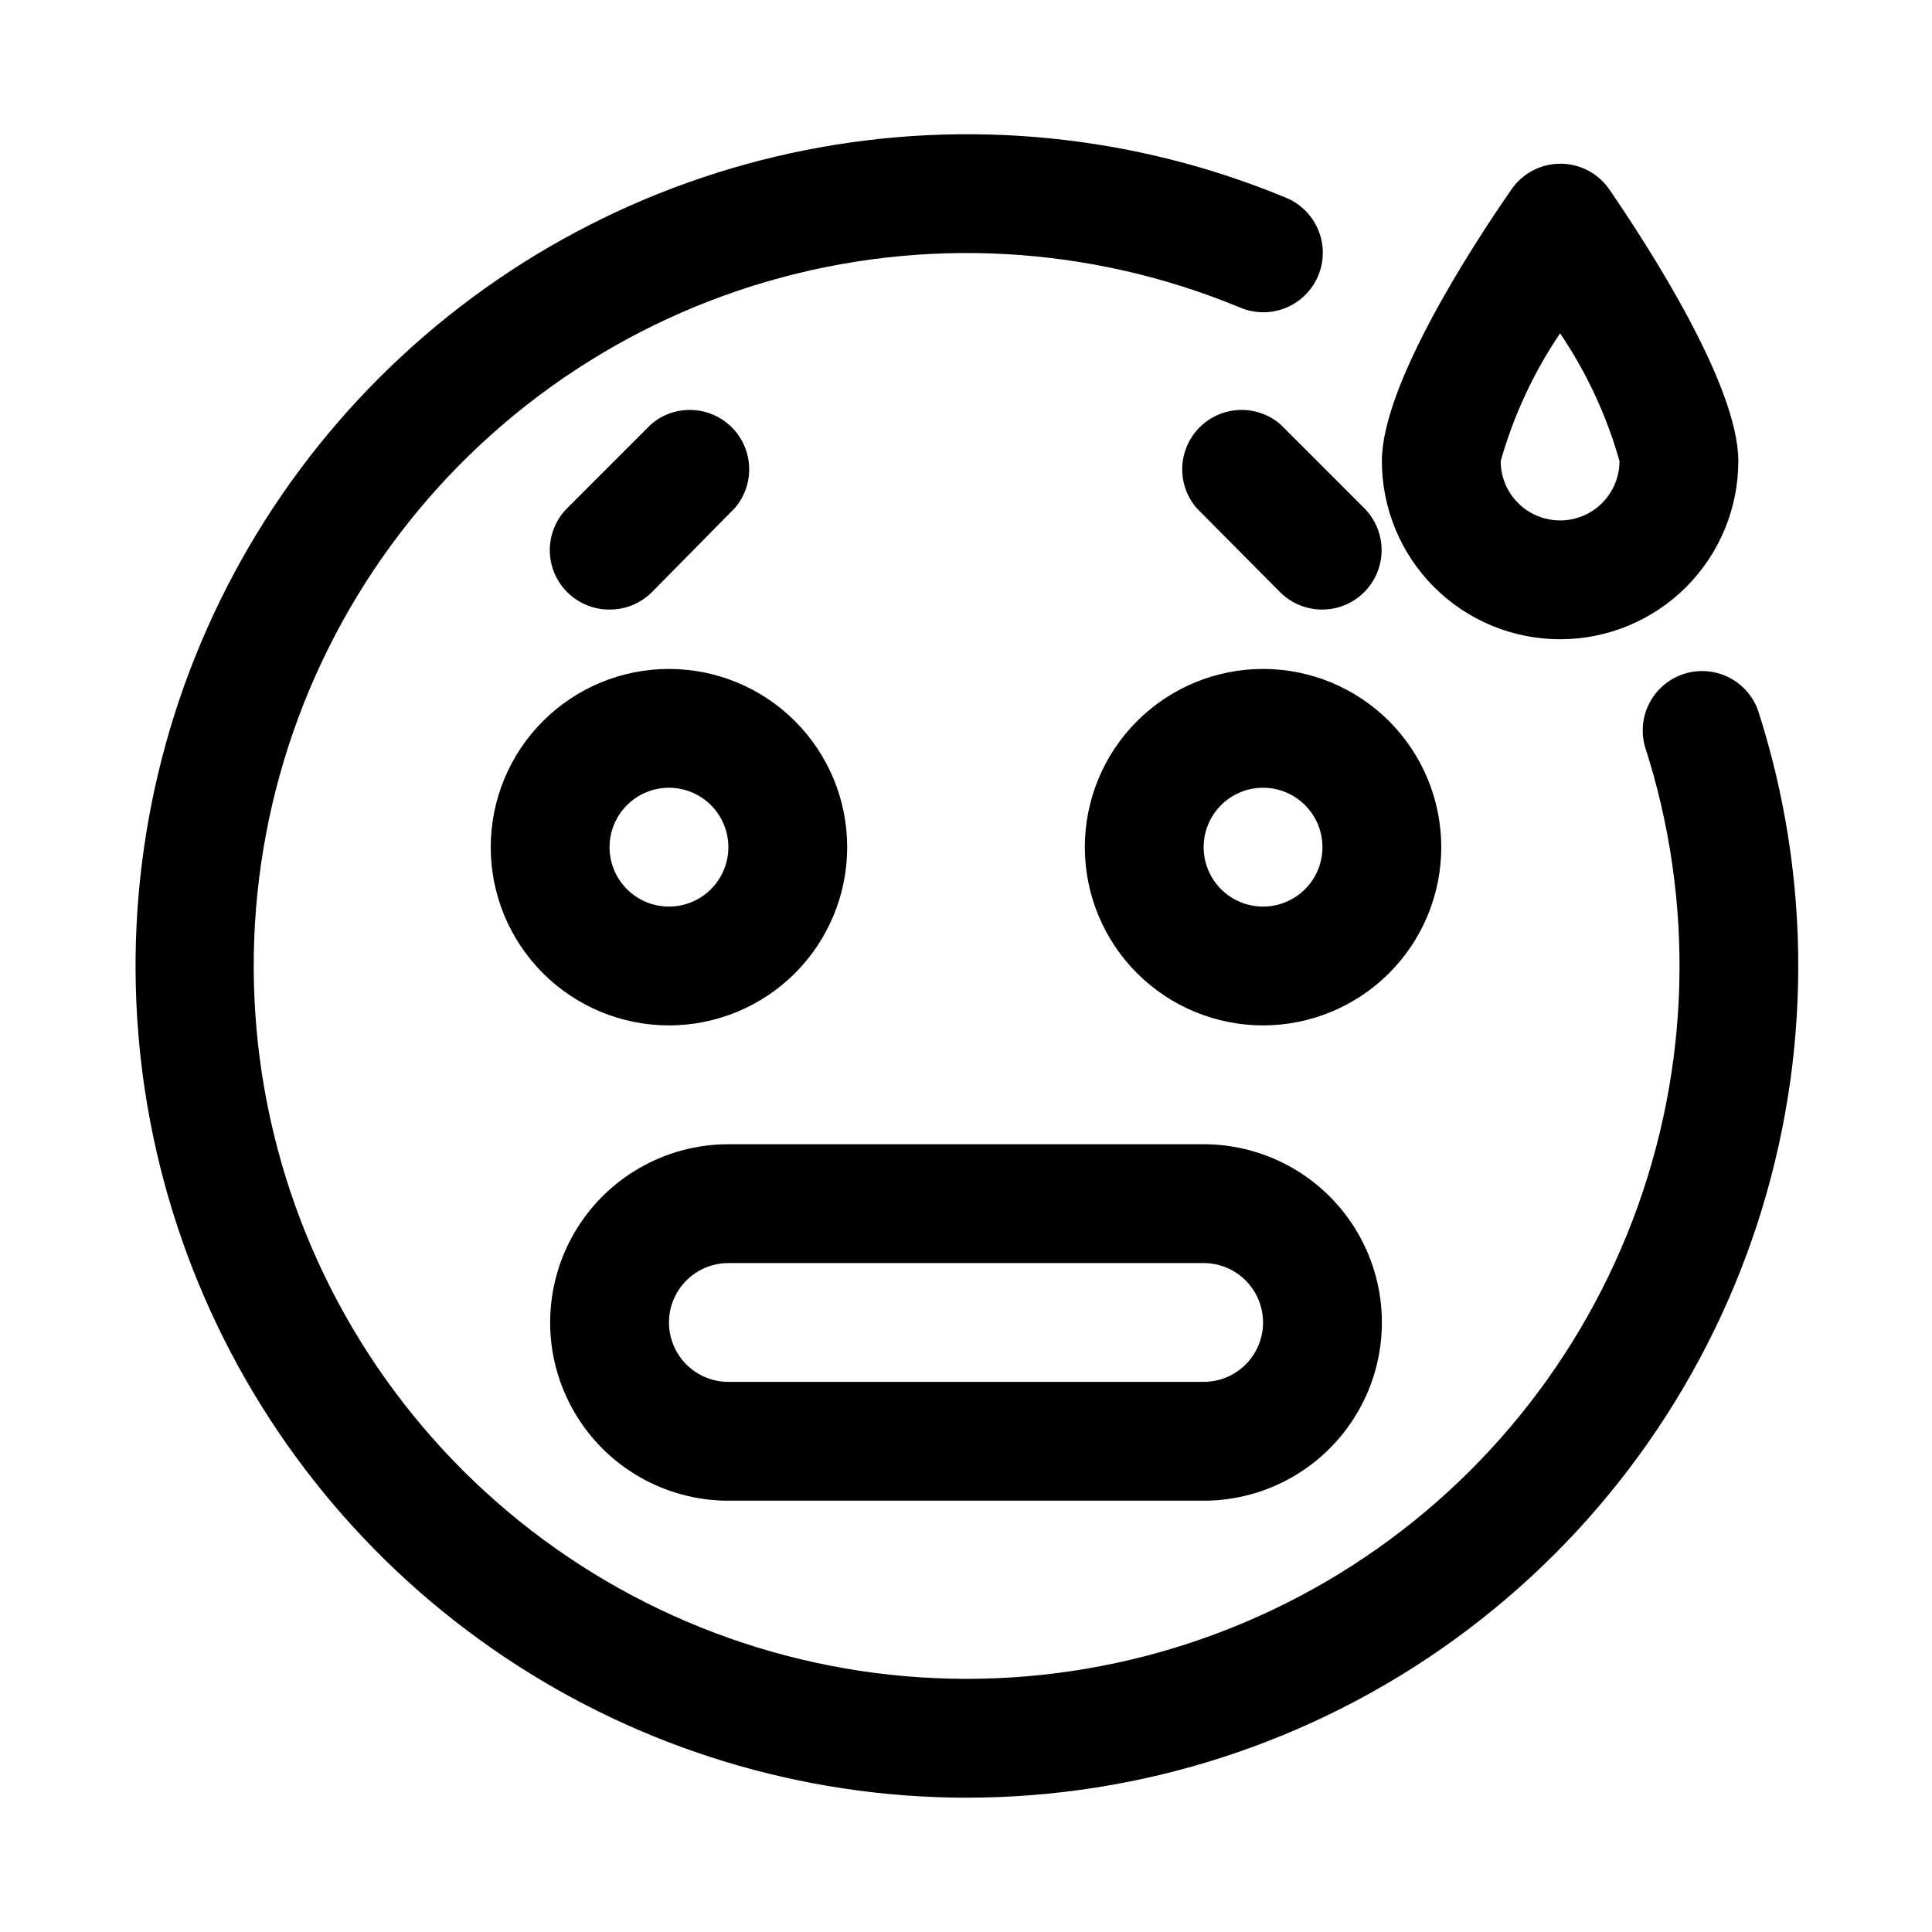 <?xml version="1.0" encoding="UTF-8"?>
<!-- Uploaded to: SVG Repo, www.svgrepo.com, Generator: SVG Repo Mixer Tools -->
<svg fill="#000000" width="800px" height="800px" version="1.1" viewBox="144 144 512 512" xmlns="http://www.w3.org/2000/svg">
 <g>
  <path d="m321.28 415.74c-12.527 0-24.539-4.977-33.398-13.832-8.855-8.859-13.832-20.871-13.832-33.398 0-12.527 4.977-24.543 13.832-33.398 8.859-8.859 20.871-13.836 33.398-13.836s24.543 4.977 33.398 13.836c8.859 8.855 13.836 20.871 13.836 33.398 0 12.527-4.977 24.539-13.836 33.398-8.855 8.855-20.871 13.832-33.398 13.832zm0-62.977c-4.176 0-8.18 1.66-11.133 4.613s-4.609 6.957-4.609 11.133 1.656 8.18 4.609 11.133 6.957 4.609 11.133 4.609c4.176 0 8.18-1.656 11.133-4.609s4.613-6.957 4.613-11.133-1.66-8.18-4.613-11.133-6.957-4.613-11.133-4.613z"/>
  <path d="m305.54 305.54c-4.195 0.023-8.223-1.625-11.199-4.586-2.973-2.957-4.641-6.977-4.637-11.172 0.004-4.191 1.68-8.211 4.656-11.164l22.199-22.199c4.055-3.473 9.59-4.652 14.707-3.141 5.117 1.512 9.117 5.516 10.633 10.633 1.512 5.117 0.332 10.652-3.141 14.707l-22.043 22.355c-2.969 2.945-6.992 4.59-11.176 4.566z"/>
  <path d="m478.72 415.74c-12.527 0-24.539-4.977-33.398-13.832-8.859-8.859-13.832-20.871-13.832-33.398 0-12.527 4.973-24.543 13.832-33.398 8.859-8.859 20.871-13.836 33.398-13.836s24.539 4.977 33.398 13.836c8.859 8.855 13.832 20.871 13.832 33.398 0 12.527-4.973 24.539-13.832 33.398-8.859 8.855-20.871 13.832-33.398 13.832zm0-62.977c-4.176 0-8.18 1.66-11.133 4.613-2.953 2.953-4.609 6.957-4.609 11.133s1.656 8.18 4.609 11.133c2.953 2.953 6.957 4.609 11.133 4.609s8.18-1.656 11.133-4.609c2.953-2.953 4.609-6.957 4.609-11.133s-1.656-8.18-4.609-11.133c-2.953-2.953-6.957-4.613-11.133-4.613z"/>
  <path d="m494.46 305.54c-4.184 0.023-8.207-1.621-11.176-4.566l-22.199-22.355c-3.473-4.055-4.652-9.59-3.141-14.707 1.516-5.117 5.516-9.121 10.633-10.633 5.117-1.512 10.652-0.332 14.707 3.141l22.199 22.199c2.965 2.938 4.641 6.938 4.656 11.113 0.016 4.176-1.625 8.184-4.566 11.148-2.938 2.965-6.938 4.641-11.113 4.66z"/>
  <path d="m462.98 541.7h-125.95c-16.875 0-32.469-9.004-40.906-23.617s-8.438-32.617 0-47.23c8.438-14.613 24.031-23.617 40.906-23.617h125.95c16.871 0 32.465 9.004 40.902 23.617 8.438 14.613 8.438 32.617 0 47.23s-24.031 23.617-40.902 23.617zm-125.95-62.977c-5.625 0-10.824 3-13.637 7.871s-2.812 10.875 0 15.746c2.812 4.871 8.012 7.871 13.637 7.871h125.95c5.621 0 10.82-3 13.633-7.871 2.812-4.871 2.812-10.875 0-15.746s-8.012-7.871-13.633-7.871z"/>
  <path d="m400 620.41c-43.586-0.066-86.172-13.055-122.38-37.324-36.207-24.266-64.402-58.723-81.027-99.008-16.629-40.289-20.934-84.605-12.383-127.34 8.555-42.738 29.586-81.98 60.438-112.77 30.852-30.789 70.137-51.734 112.89-60.199 42.754-8.465 87.059-4.062 127.31 12.652 5.203 2.164 8.855 6.941 9.582 12.527 0.727 5.59-1.586 11.141-6.062 14.566-4.477 3.422-10.441 4.195-15.645 2.031-39.766-16.543-83.996-19-125.35-6.965-41.355 12.039-77.355 37.844-102.04 73.141-24.68 35.301-36.562 77.973-33.668 120.95 2.891 42.973 20.379 83.668 49.566 115.34 29.188 31.676 68.324 52.422 110.92 58.812 42.594 6.387 86.094-1.977 123.29-23.695 37.191-21.723 65.848-55.5 81.215-95.734 15.371-40.238 16.527-84.52 3.285-125.5-1.504-5.273-0.156-10.949 3.559-14.984 3.715-4.035 9.262-5.844 14.641-4.777 5.383 1.066 9.82 4.856 11.715 10 14.324 44.277 14.27 91.949-0.156 136.19-14.426 44.242-42.484 82.781-80.156 110.1-37.672 27.32-83.023 42.016-129.55 41.98z"/>
  <path d="m557.44 313.41c-12.523 0-24.539-4.977-33.398-13.832-8.855-8.859-13.832-20.875-13.832-33.398 0-20.152 23.93-56.992 34.32-71.949v-0.004c2.938-4.285 7.797-6.844 12.992-6.844 5.191 0 10.051 2.559 12.988 6.844 10.23 14.957 34.164 51.801 34.164 71.953 0 12.523-4.977 24.539-13.836 33.398-8.855 8.855-20.871 13.832-33.398 13.832zm0-81.082c-7.012 10.375-12.324 21.801-15.742 33.852 0 5.625 3 10.82 7.871 13.633s10.875 2.812 15.746 0 7.871-8.008 7.871-13.633c-3.414-12.051-8.73-23.477-15.746-33.852z"/>
 </g>
</svg>